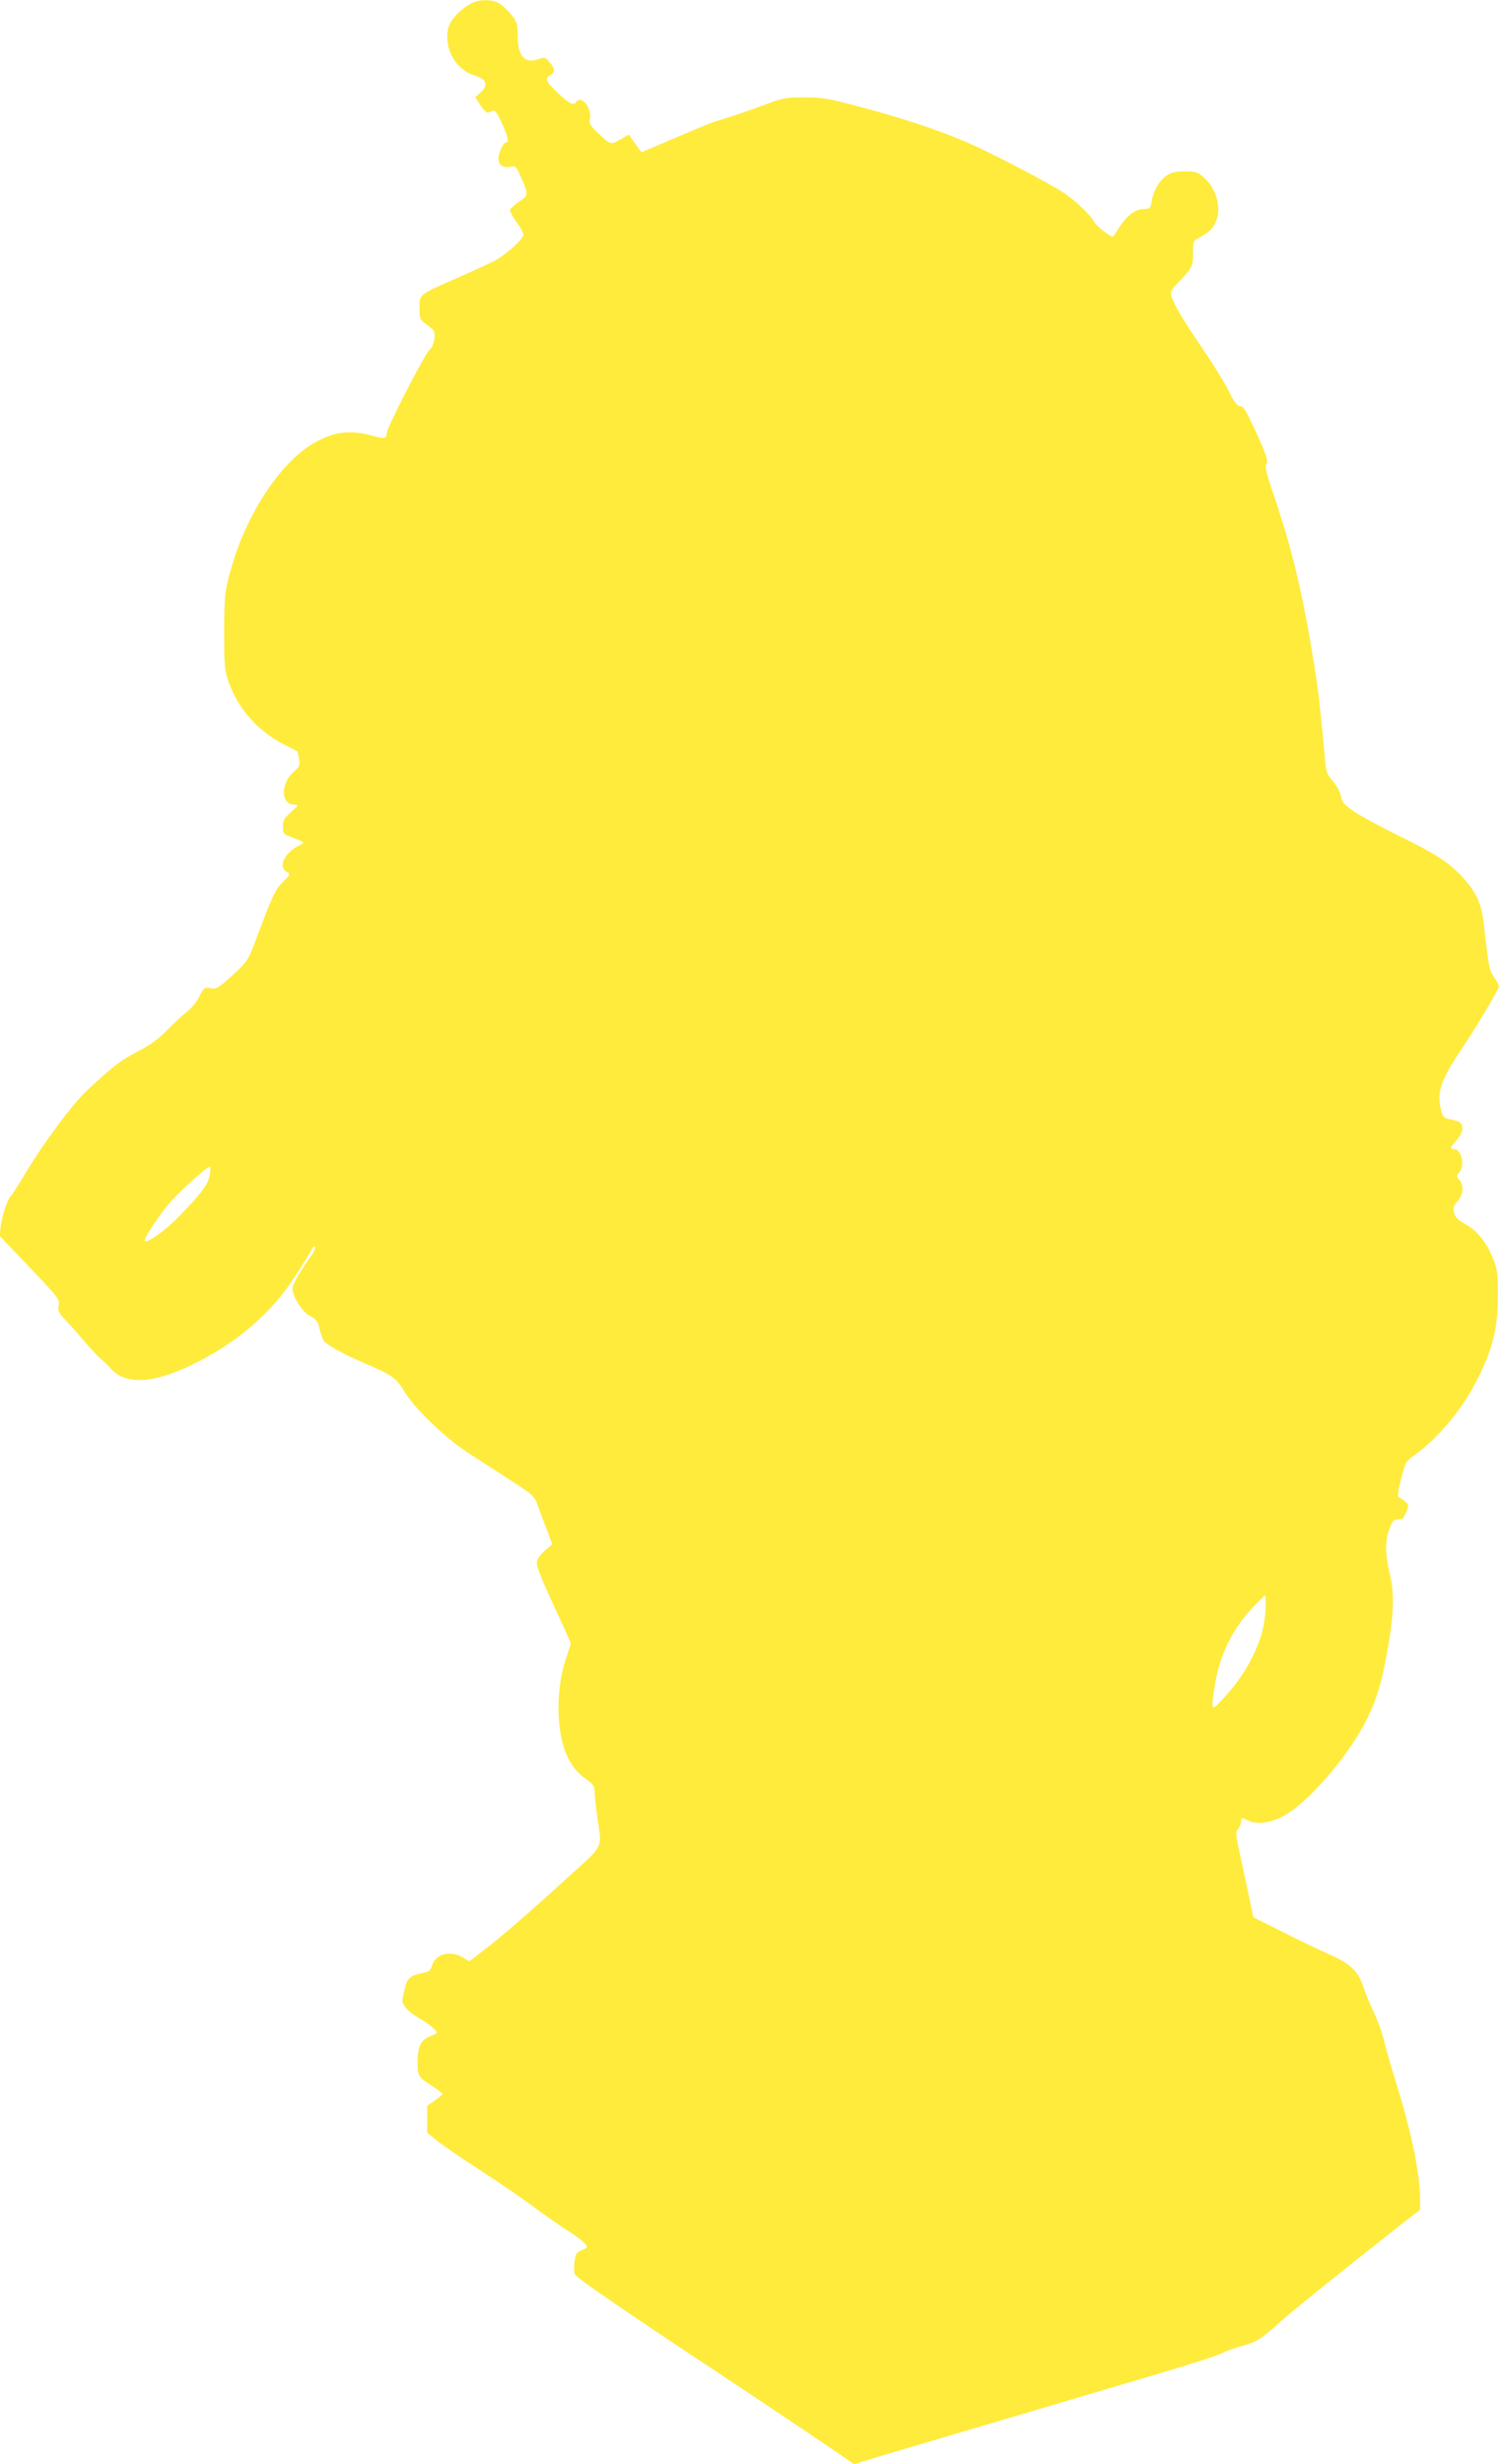 <?xml version="1.0" standalone="no"?>
<!DOCTYPE svg PUBLIC "-//W3C//DTD SVG 20010904//EN"
 "http://www.w3.org/TR/2001/REC-SVG-20010904/DTD/svg10.dtd">
<svg version="1.0" xmlns="http://www.w3.org/2000/svg"
 width="779pt" height="1280pt" viewBox="0 0 779 1280"
 preserveAspectRatio="xMidYMid meet">
<g transform="translate(0,1280) scale(0.1,-0.1)"
fill="#ffeb3b" stroke="none">
<path d="M2455 12785 c-62 -31 -116 -88 -126 -133 -23 -106 40 -216 142 -246
58 -17 68 -50 27 -86 l-28 -25 27 -43 c16 -23 33 -40 41 -37 6 3 18 7 25 10
10 4 24 -17 45 -65 33 -73 39 -100 22 -100 -14 0 -40 -55 -40 -83 0 -34 24
-51 61 -43 29 5 31 3 54 -49 43 -96 43 -99 -9 -134 -25 -18 -46 -37 -46 -44 0
-7 16 -34 35 -61 19 -27 35 -56 35 -65 0 -23 -93 -107 -152 -137 -29 -15 -117
-55 -196 -90 -197 -86 -192 -82 -192 -154 0 -52 3 -61 28 -79 15 -12 33 -26
41 -32 19 -17 8 -85 -17 -107 -25 -21 -222 -405 -222 -432 0 -28 -12 -31 -66
-16 -122 35 -205 26 -313 -36 -179 -103 -360 -383 -437 -678 -26 -97 -28 -120
-29 -300 0 -179 2 -201 23 -262 48 -138 148 -252 283 -323 41 -21 75 -38 75
-39 1 -1 4 -18 8 -38 6 -33 3 -40 -29 -69 -68 -62 -66 -168 4 -169 25 -1 25
-2 -16 -38 -36 -32 -43 -43 -43 -75 0 -35 3 -39 38 -53 84 -34 80 -29 43 -48
-75 -39 -107 -112 -60 -136 20 -11 19 -13 -20 -51 -33 -32 -51 -66 -90 -167
-27 -70 -59 -154 -72 -188 -20 -51 -37 -73 -103 -133 -73 -65 -82 -71 -112
-65 -31 6 -34 4 -58 -43 -13 -27 -42 -62 -63 -78 -21 -16 -68 -59 -104 -96
-47 -48 -90 -79 -156 -113 -85 -44 -127 -76 -261 -201 -71 -66 -220 -265 -311
-416 -41 -68 -78 -126 -82 -129 -16 -11 -48 -100 -54 -154 l-7 -56 157 -165
c150 -157 156 -166 150 -196 -6 -28 -2 -37 37 -78 24 -25 66 -73 94 -106 27
-33 64 -73 83 -90 19 -16 46 -42 59 -57 74 -82 215 -76 412 18 230 110 415
266 536 452 41 62 81 127 91 145 10 20 18 27 21 19 2 -8 -10 -33 -27 -55 -48
-65 -91 -140 -91 -162 0 -41 53 -123 92 -142 30 -15 39 -26 48 -63 6 -25 15
-52 19 -60 11 -23 101 -73 209 -119 150 -64 171 -79 211 -146 50 -86 207 -239
326 -317 55 -36 156 -102 225 -146 125 -81 126 -82 147 -139 11 -32 33 -89 47
-126 l26 -69 -40 -35 c-29 -27 -40 -44 -40 -65 0 -17 27 -87 59 -156 32 -70
72 -157 89 -193 l29 -66 -23 -71 c-33 -97 -47 -210 -40 -317 10 -155 54 -256
141 -317 39 -27 45 -37 45 -67 0 -20 7 -81 15 -136 23 -161 37 -135 -154 -308
-206 -188 -342 -306 -439 -380 l-73 -56 -32 19 c-67 41 -147 19 -163 -45 -4
-17 -15 -27 -33 -31 -84 -18 -94 -26 -109 -92 -15 -60 -14 -64 5 -90 11 -15
42 -40 69 -55 50 -29 94 -65 94 -77 0 -3 -16 -12 -35 -19 -47 -17 -65 -54 -65
-135 0 -72 3 -76 79 -125 28 -18 51 -36 51 -40 -1 -3 -19 -18 -40 -33 l-40
-28 0 -69 0 -70 54 -44 c30 -24 130 -93 223 -152 92 -60 218 -146 278 -191 61
-45 137 -98 170 -119 66 -42 105 -74 105 -87 0 -5 -13 -14 -29 -19 -24 -9 -29
-17 -35 -56 -3 -25 -3 -55 0 -66 4 -15 187 -142 582 -405 318 -210 643 -428
724 -483 l146 -100 284 85 c155 46 378 112 493 146 116 34 237 70 270 80 33
10 155 46 270 80 405 119 563 168 601 188 21 11 68 27 103 36 69 18 100 38
194 124 52 48 401 328 640 515 l87 67 0 56 c0 131 -47 358 -128 614 -22 69
-47 159 -57 200 -9 41 -34 111 -55 155 -21 44 -46 104 -55 134 -27 82 -70 122
-183 171 -53 24 -163 76 -243 117 l-146 73 -17 83 c-9 45 -31 144 -47 220 -28
127 -30 140 -15 156 9 10 16 27 16 40 0 21 1 21 30 6 46 -24 107 -19 177 14
111 53 294 250 407 438 62 105 96 191 123 312 54 253 65 396 36 511 -25 105
-26 168 -5 230 14 40 24 55 38 56 10 1 24 2 29 3 6 0 17 18 24 38 13 34 12 38
-8 54 -12 10 -26 19 -32 21 -8 3 -4 32 12 94 23 89 23 91 77 130 120 87 246
240 321 391 79 158 105 264 105 428 1 112 -2 138 -22 190 -33 86 -83 150 -146
185 -42 24 -55 37 -60 62 -5 25 -1 37 19 58 29 31 34 84 8 112 -15 17 -15 19
0 36 31 34 13 122 -25 122 -25 0 -23 7 12 47 31 35 39 73 18 91 -7 6 -30 13
-50 17 -33 6 -39 12 -48 44 -25 91 -5 156 97 308 80 118 203 325 203 340 0 5
-11 25 -25 46 -26 37 -29 52 -54 279 -12 106 -42 170 -119 250 -69 72 -134
114 -332 211 -85 42 -184 95 -220 119 -55 38 -66 50 -71 80 -3 20 -21 54 -41
78 -33 38 -37 48 -43 123 -7 87 -32 332 -40 382 -66 439 -124 687 -231 999
-30 87 -41 133 -34 141 13 16 1 56 -62 190 -42 91 -57 115 -73 115 -16 0 -30
19 -59 78 -21 42 -84 145 -141 227 -96 141 -144 222 -159 271 -5 16 3 31 31
60 79 82 83 89 83 159 0 63 1 65 33 81 17 9 40 24 51 33 73 64 59 202 -28 279
-33 29 -43 32 -98 32 -43 0 -70 -6 -92 -20 -38 -23 -73 -81 -81 -136 -6 -36
-9 -39 -40 -40 -53 -1 -96 -39 -151 -130 -10 -18 -13 -17 -53 10 -23 17 -48
41 -56 55 -17 34 -98 110 -155 148 -81 54 -383 211 -504 263 -156 67 -338 127
-561 186 -160 43 -192 48 -285 48 -97 0 -113 -3 -205 -38 -103 -38 -245 -86
-257 -86 -3 0 -91 -36 -194 -80 -103 -44 -188 -80 -190 -80 -2 0 -17 20 -34
45 l-32 46 -45 -26 c-51 -28 -48 -29 -121 39 -37 36 -41 44 -36 72 10 55 -47
123 -71 84 -13 -21 -38 -8 -96 47 -63 60 -70 76 -39 93 26 14 25 33 -4 67 -23
26 -26 27 -60 15 -68 -25 -106 18 -106 122 0 64 -2 72 -36 113 -19 24 -49 50
-64 58 -37 19 -96 19 -135 0z m-1365 -6089 c-7 -48 -44 -97 -165 -221 -67 -68
-159 -134 -172 -122 -8 9 59 114 121 189 48 58 200 197 217 198 3 0 3 -20 -1
-44z m5476 -2344 c-22 -109 -90 -239 -176 -339 -39 -46 -76 -83 -81 -83 -12 0
-11 20 5 120 26 159 96 298 207 410 l54 55 3 -43 c2 -24 -4 -78 -12 -120z"/>
</g>
</svg>
